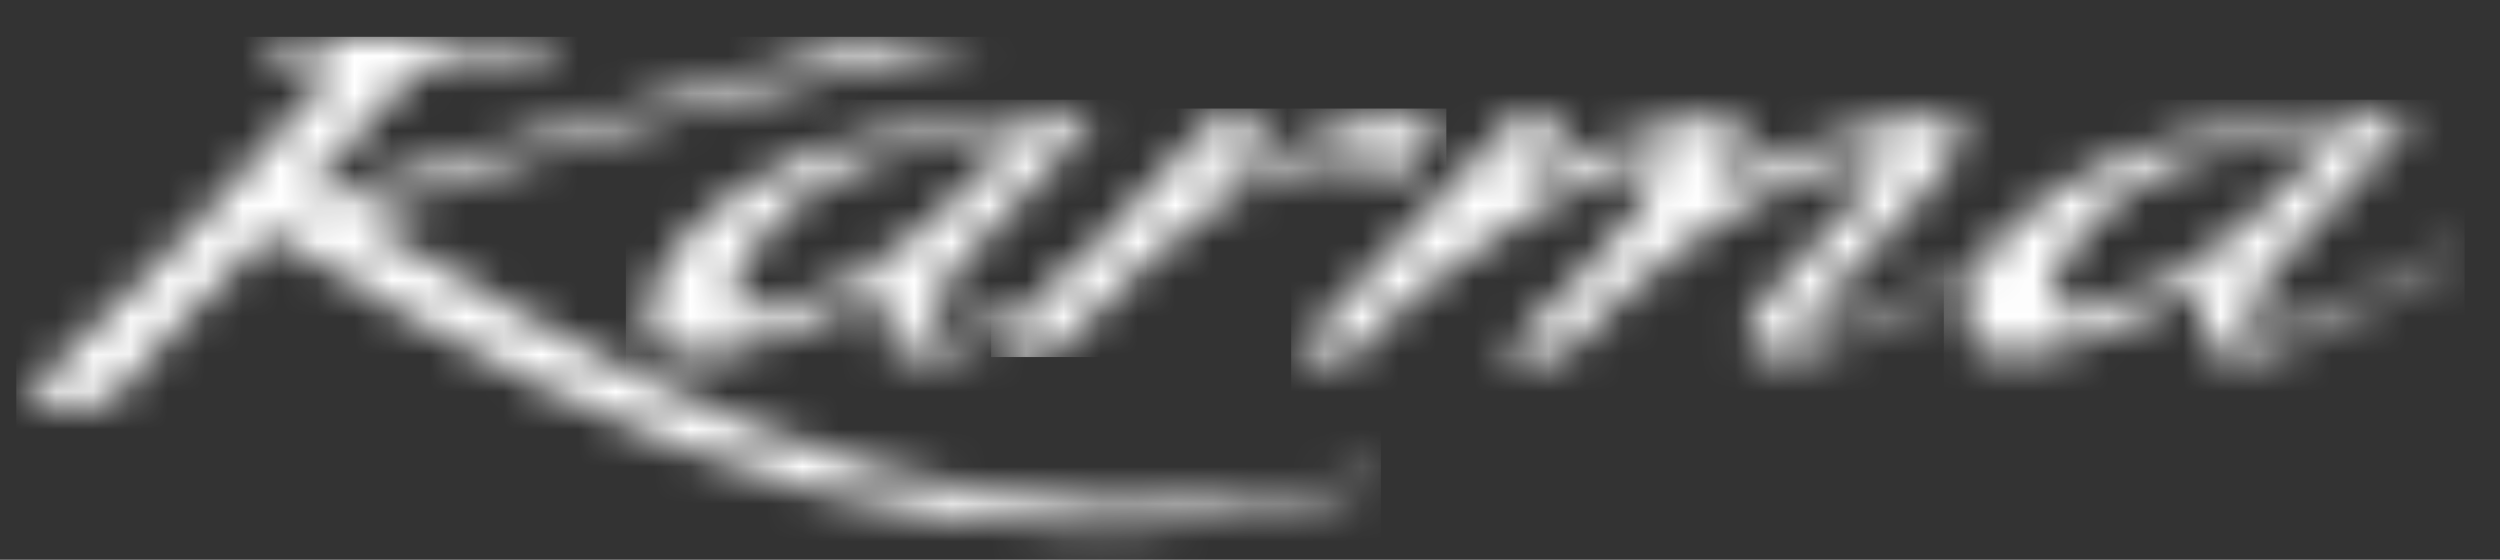 <svg width="67" height="15" viewBox="0 0 67 15" fill="none" xmlns="http://www.w3.org/2000/svg">
<rect x="0" y="0" width="67" height="15" fill="#333333" stroke="none"/>
<mask id="mask0_12553_7000" style="mask-type:luminance" maskUnits="userSpaceOnUse" x="0" y="0" width="38" height="15">
<path d="M23.558 0.986C18.628 2.341 13.593 3.847 8.662 5.278L8.279 5.062C9.89 3.421 11.092 1.54 12.139 1.54L14.461 1.538L14.973 0.99H7.428L6.918 1.538H8.553C8.844 1.538 9.117 1.694 8.945 1.894C6.222 5.077 4.403 7.026 0.438 10.867H2.863C2.863 10.867 5.676 7.683 7.177 6.24C16.799 12.267 26.251 16.277 36.767 12.982L37.007 12.725C26.963 15.126 19.509 11.978 9.549 5.808C15.589 3.533 20.845 2.341 26.434 0.987H23.558V0.986Z" fill="white"/>
</mask>
<g mask="url(#mask0_12553_7000)">
<path d="M37.008 0.986H0.438V16.276H37.008V0.986Z" fill="white"/>
</g>
<mask id="mask1_12553_7000" style="mask-type:luminance" maskUnits="userSpaceOnUse" x="17" y="3" width="14" height="7">
<path d="M19.874 8.323C18.795 8.26 21.316 3.141 27.058 3.907C23.78 7.589 21.18 8.327 20.018 8.327C19.967 8.327 19.92 8.327 19.874 8.323ZM27.78 3.129L27.453 3.482C21.181 2.669 16.78 6.78 17.402 8.957C17.698 9.994 20.025 9.818 23.872 7.617C23.028 10.012 24.546 10.614 30.439 6.939L30.737 6.471C30.619 6.538 29.704 7.073 29.585 7.139C27.141 8.494 24.265 9.754 24.998 8.118C25.427 7.159 27.109 5.676 29.386 3.129H27.78Z" fill="white"/>
</mask>
<g mask="url(#mask1_12553_7000)">
<path d="M30.73 2.671H16.773V10.616H30.73V2.671Z" fill="white"/>
</g>
<mask id="mask2_12553_7000" style="mask-type:luminance" maskUnits="userSpaceOnUse" x="26" y="3" width="13" height="7">
<path d="M32.569 3.129L26.562 9.568H28.169C30.7 6.813 34.291 3.129 37.469 4.766L38.761 3.381C37.109 2.919 36.551 2.908 32.434 4.996C32.987 4.407 33.622 3.718 34.175 3.129H32.569Z" fill="white"/>
</mask>
<g mask="url(#mask2_12553_7000)">
<path d="M38.762 2.909H26.562V9.569H38.762V2.909Z" fill="white"/>
</g>
<mask id="mask3_12553_7000" style="mask-type:luminance" maskUnits="userSpaceOnUse" x="34" y="3" width="20" height="7">
<path d="M34.602 9.571H36.208C38.661 6.716 44.594 3.285 44.453 4.659C44.359 5.58 40.209 9.571 40.209 9.571H41.853C46.686 4.332 51.327 3.585 50.283 4.823L47.642 7.64C45.46 9.988 47.781 10.628 53.661 6.96L53.96 6.493C53.842 6.559 52.928 7.094 52.809 7.16C50.449 8.468 47.364 9.902 48.672 8.268L51.814 4.9C55.186 1.199 47.017 4.345 45.845 4.914L45.91 4.841C49.239 1.161 41.462 4.469 40.525 4.945C41.083 4.349 41.656 3.728 42.215 3.132L40.624 3.116L34.602 9.571Z" fill="white"/>
</mask>
<g mask="url(#mask3_12553_7000)">
<path d="M55.186 1.161H34.602V10.627H55.186V1.161Z" fill="white"/>
</g>
<mask id="mask4_12553_7000" style="mask-type:luminance" maskUnits="userSpaceOnUse" x="52" y="3" width="15" height="7">
<path d="M55.195 8.323C54.114 8.26 56.635 3.141 62.379 3.907C59.1 7.589 56.501 8.327 55.34 8.327C55.289 8.327 55.24 8.327 55.195 8.323ZM63.1 3.129L62.773 3.481C56.502 2.669 52.101 6.779 52.723 8.957C53.02 9.994 55.345 9.818 59.193 7.617C58.364 9.967 59.821 10.58 65.441 7.132L66.057 6.471C65.937 6.538 65.024 7.073 64.904 7.139C62.46 8.494 59.584 9.754 60.317 8.118C60.748 7.159 62.429 5.676 64.707 3.129H63.1Z" fill="white"/>
</mask>
<g mask="url(#mask4_12553_7000)">
<path d="M66.051 2.671H52.094V10.582H66.051V2.671Z" fill="white"/>
</g>
</svg>
